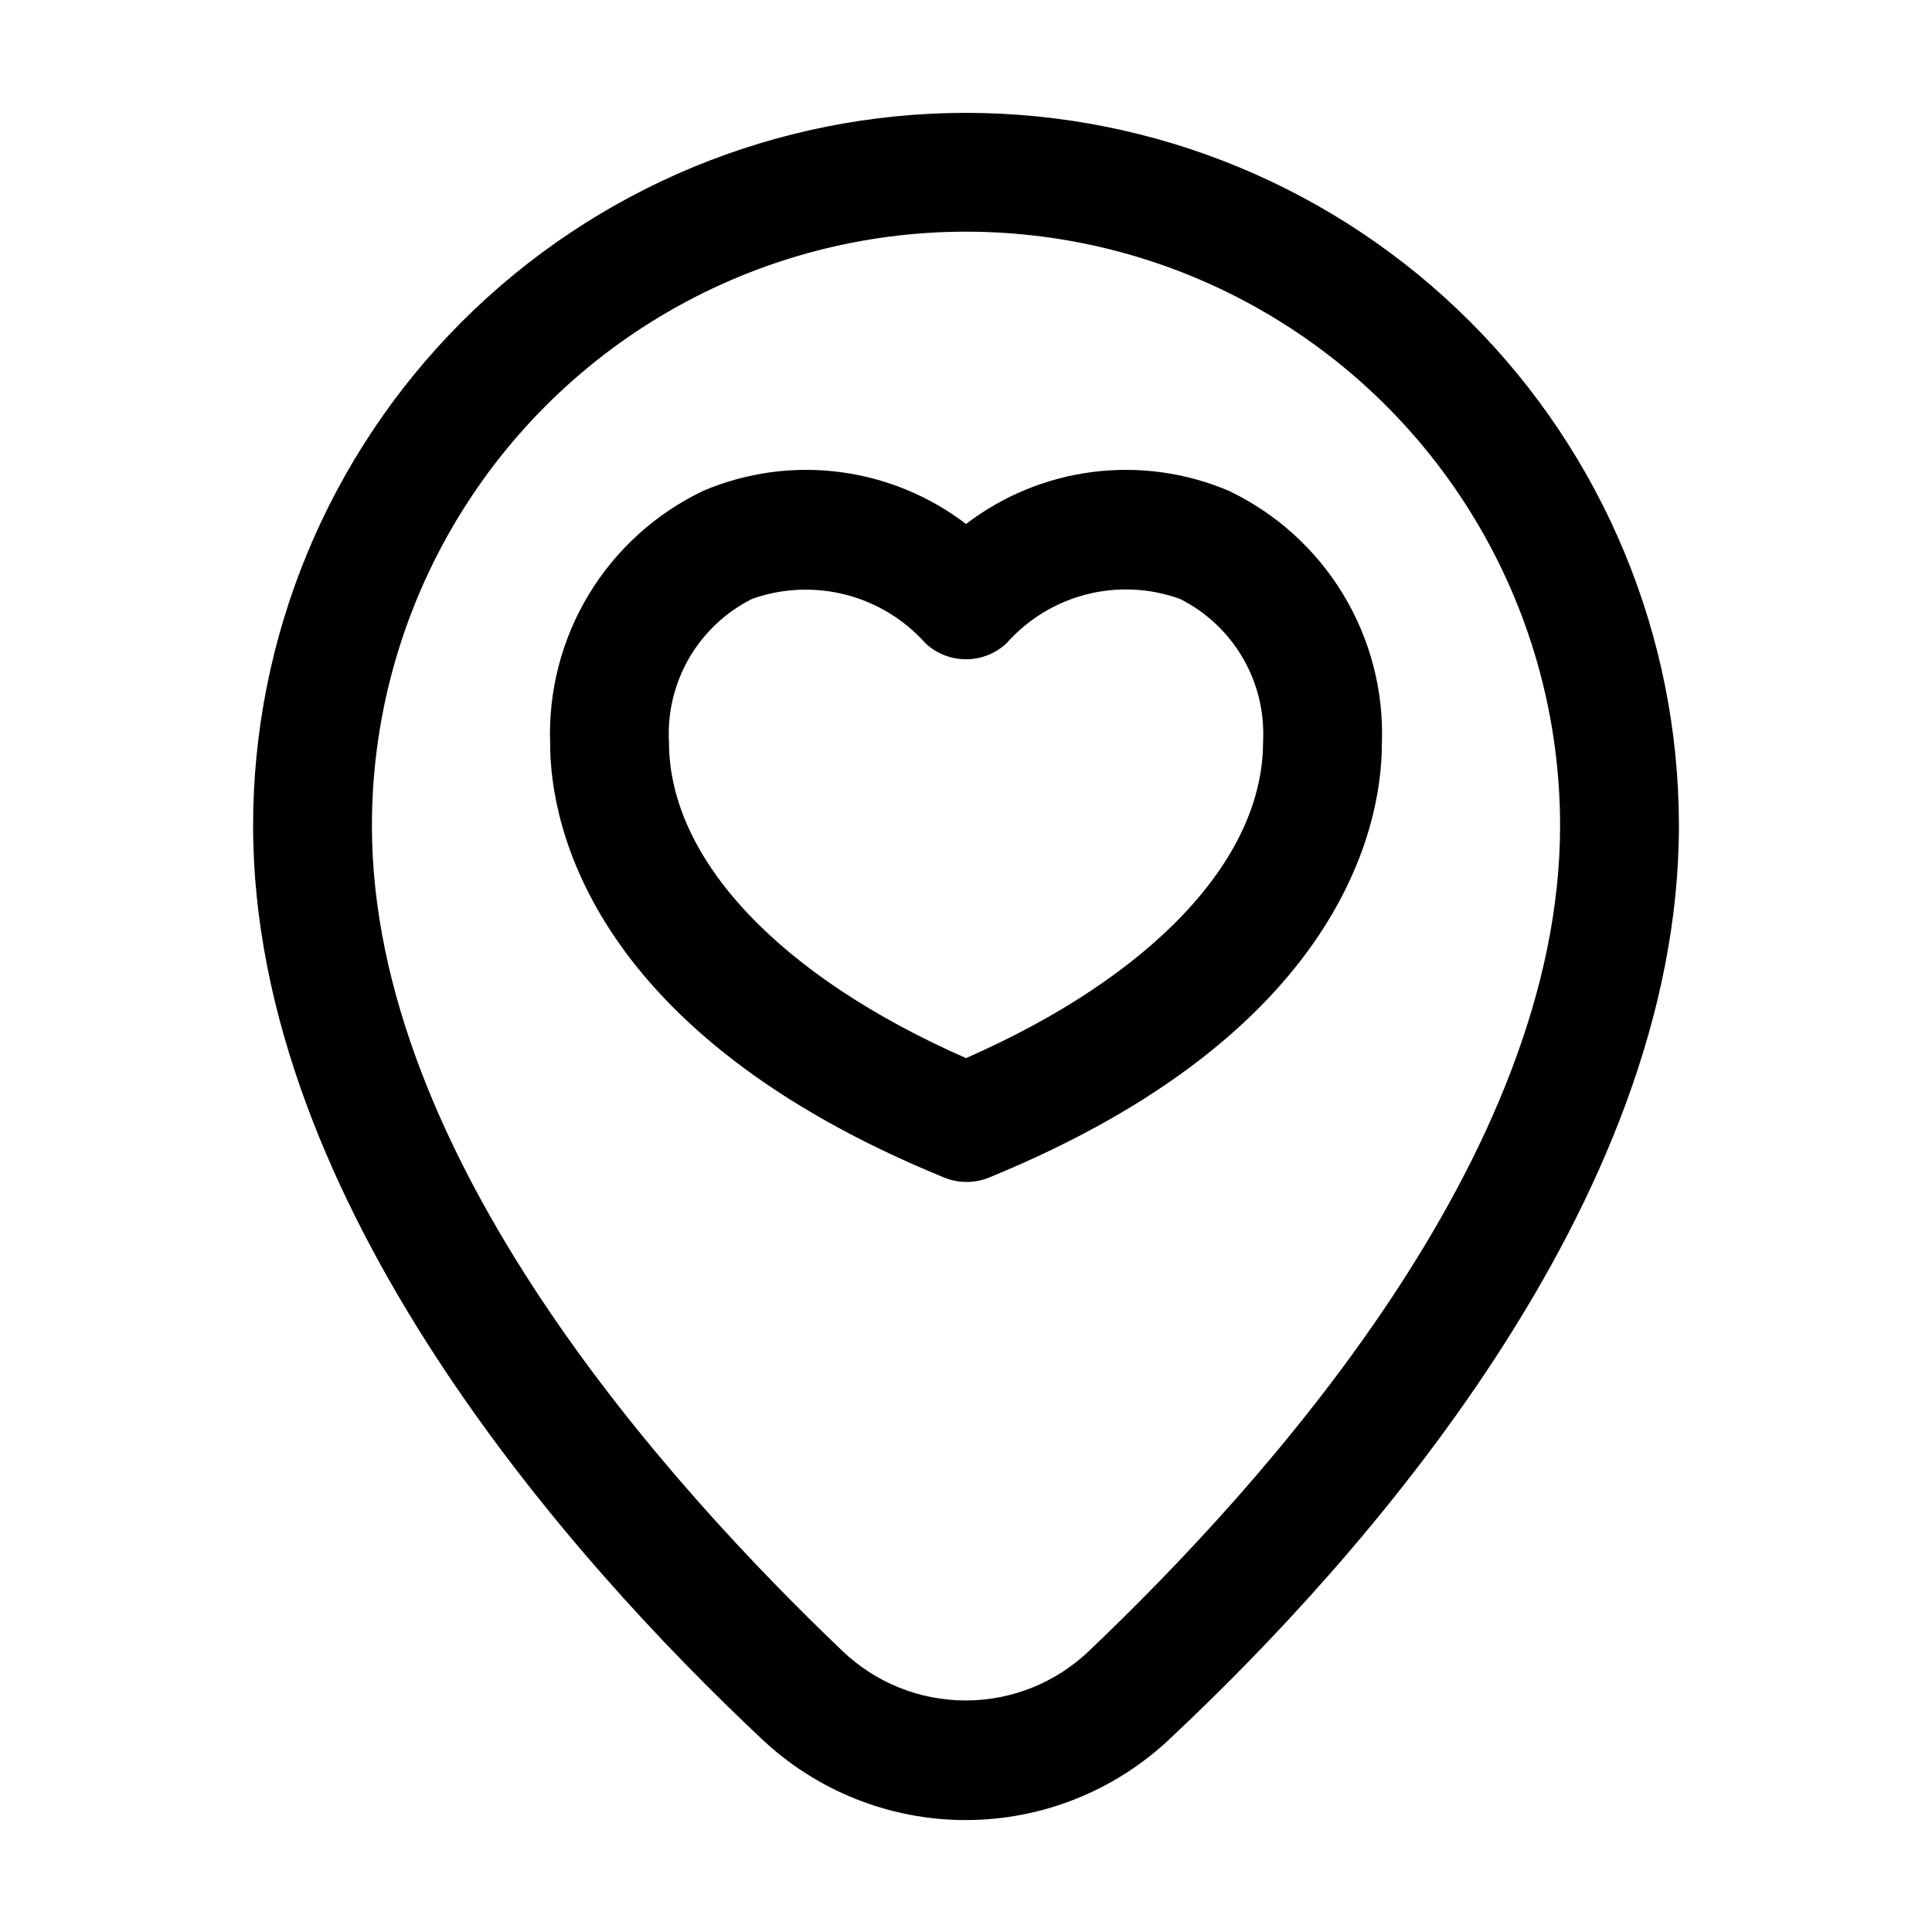 <?xml version="1.0" encoding="UTF-8"?>
<!-- Uploaded to: ICON Repo, www.svgrepo.com, Generator: ICON Repo Mixer Tools -->
<svg fill="#000000" width="800px" height="800px" version="1.1" viewBox="144 144 512 512" xmlns="http://www.w3.org/2000/svg">
 <g>
  <path d="m400 173.91c-50.109 0-98.164 19.906-133.59 55.336s-55.336 83.484-55.336 133.59c0 100.13 84.387 194.59 134.61 241.83 14.633 13.91 34.051 21.668 54.238 21.668 20.191 0 39.609-7.758 54.238-21.668 50.383-47.234 134.77-141.7 134.77-241.83 0-50.109-19.902-98.164-55.336-133.59-35.43-35.43-83.484-55.336-133.59-55.336zm32.59 407.61c-8.793 8.422-20.496 13.121-32.672 13.121-12.172 0-23.875-4.699-32.668-13.121-45.973-43.926-124.69-130.83-124.69-218.68 0-56.25 30.008-108.23 78.719-136.35 48.715-28.125 108.73-28.125 157.44 0 48.711 28.121 78.719 80.098 78.719 136.35 0 87.852-78.719 174.76-124.85 218.68z"/>
  <path d="m469.59 274.05c-11.344-4.809-23.758-6.527-35.98-4.977-12.227 1.547-23.82 6.309-33.605 13.793-9.789-7.484-21.383-12.246-33.605-13.793-12.227-1.551-24.641 0.168-35.984 4.977-12.582 5.988-23.137 15.531-30.355 27.449-7.219 11.922-10.785 25.695-10.266 39.621 0 21.883 11.18 76.832 104.38 114.93 3.836 1.574 8.133 1.574 11.969 0 93.047-38.102 104.07-93.047 104.07-114.93 0.523-13.926-3.047-27.699-10.266-39.621-7.219-11.918-17.773-21.461-30.355-27.449zm-69.586 150.36c-49.121-21.57-78.719-52.586-78.719-83.758h-0.004c-0.422-7.785 1.438-15.523 5.352-22.266 3.918-6.742 9.719-12.191 16.691-15.68 7.969-2.824 16.598-3.211 24.789-1.109 8.188 2.106 15.562 6.602 21.184 12.918 2.91 2.699 6.734 4.199 10.707 4.199 3.969 0 7.793-1.5 10.703-4.199 5.594-6.352 12.973-10.875 21.168-12.98 8.199-2.106 16.844-1.699 24.805 1.172 6.973 3.488 12.773 8.938 16.691 15.68 3.914 6.742 5.777 14.48 5.352 22.266 0 31.172-29.598 62.188-78.719 83.758z"/>
 </g>
</svg>